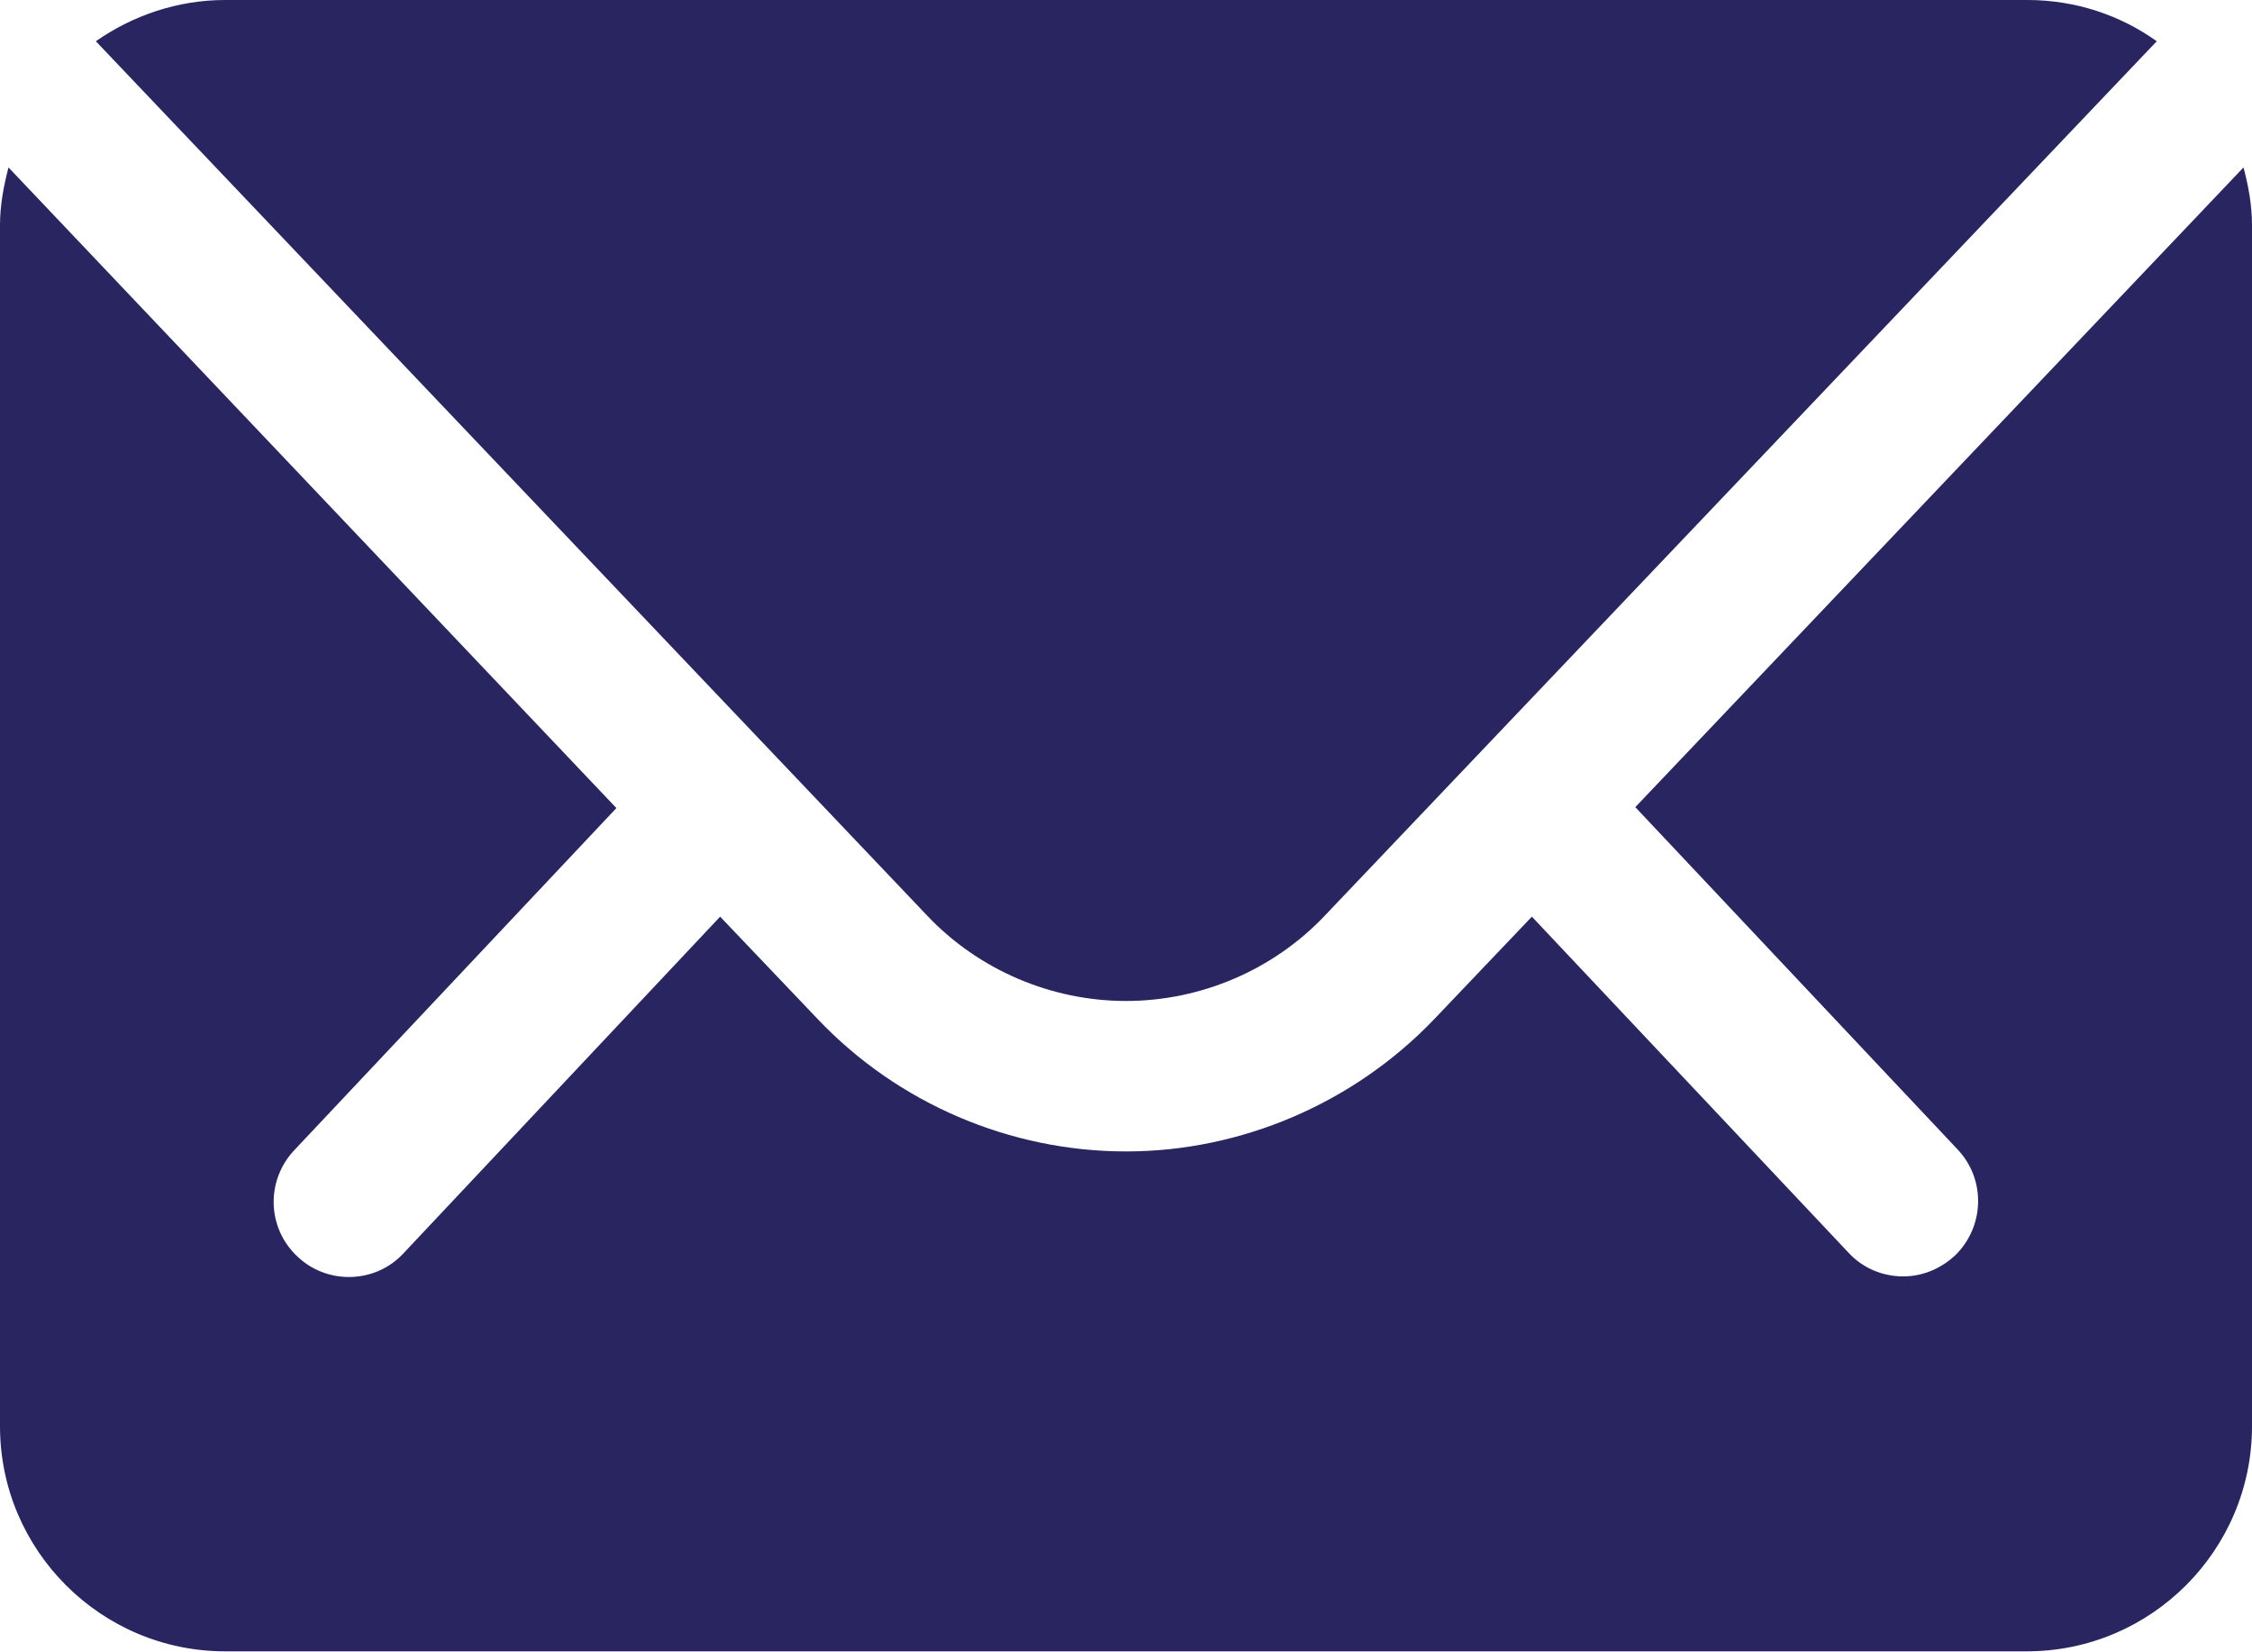 <?xml version="1.0" encoding="UTF-8"?><svg id="Layer_1" xmlns="http://www.w3.org/2000/svg" viewBox="0 0 37.12 27.23"><defs><style>.cls-1{fill:#282560;}</style></defs><path class="cls-1" d="M33.41,0H3.71C2.92,0,2.18,.26,1.58,.68L15.28,15.09c.85,.9,2.05,1.41,3.28,1.41s2.43-.51,3.28-1.41L35.55,.68c-.6-.43-1.34-.68-2.13-.68h0Z"/><path class="cls-1" d="M26.96,13.31l5.31,5.64c.47,.5,.44,1.28-.05,1.75-.24,.22-.54,.34-.85,.34-.33,0-.66-.13-.9-.39l-5.22-5.54-1.61,1.69c-1.32,1.38-3.17,2.18-5.08,2.18s-3.76-.79-5.08-2.18l-1.61-1.69-5.22,5.55c-.24,.26-.57,.39-.9,.39-.3,0-.61-.11-.85-.34-.5-.47-.52-1.25-.05-1.75l5.31-5.64L.14,2.76c-.08,.31-.14,.62-.14,.95V23.51c0,2.05,1.67,3.71,3.71,3.71h29.7c2.05,0,3.71-1.67,3.71-3.71V3.71c0-.33-.06-.65-.14-.95l-10.03,10.55Z"/></svg>